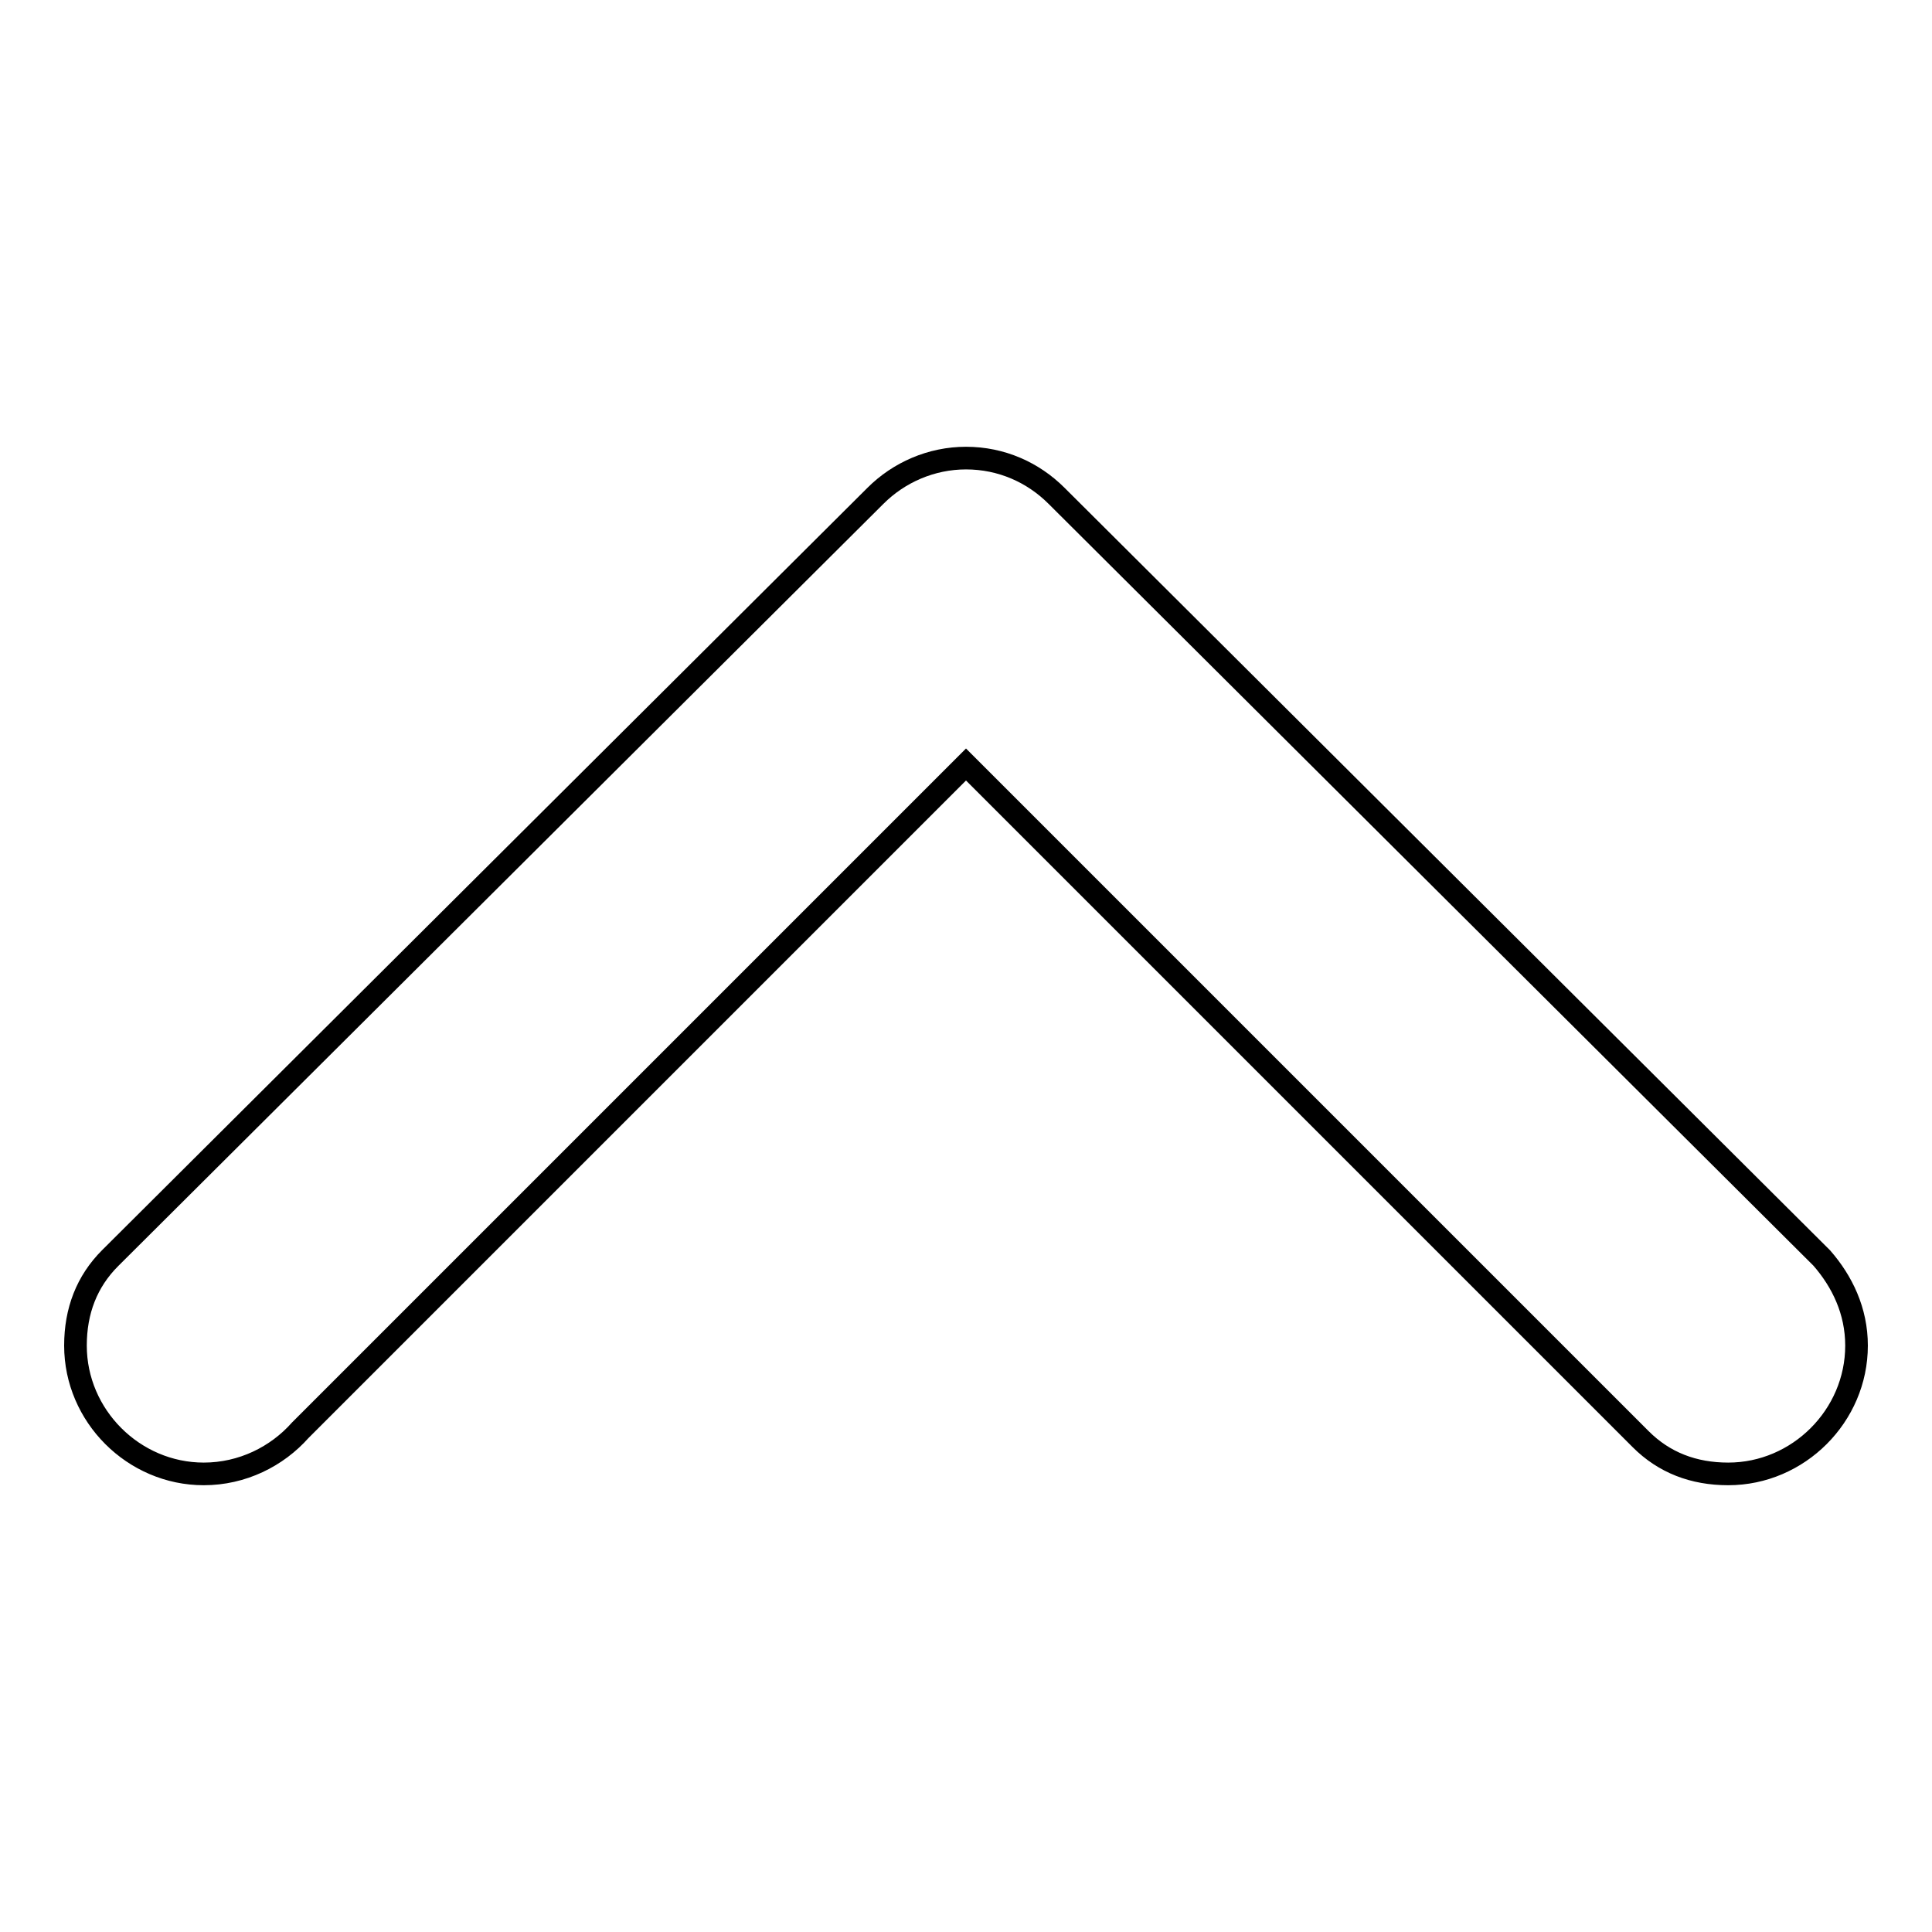 <?xml version="1.0" encoding="utf-8"?>
<!-- Svg Vector Icons : http://www.onlinewebfonts.com/icon -->
<!DOCTYPE svg PUBLIC "-//W3C//DTD SVG 1.1//EN" "http://www.w3.org/Graphics/SVG/1.1/DTD/svg11.dtd">
<svg version="1.1" xmlns="http://www.w3.org/2000/svg" xmlns:xlink="http://www.w3.org/1999/xlink" x="0px" y="0px" viewBox="0 0 256 256" enable-background="new 0 0 256 256" xml:space="preserve">
<g><g><path stroke-width="3" fill-opacity="0" stroke="#000000"  d="M39.8,189.5l88.2-88.2l89.4,89.4l0,0c3.1,3.1,7,4.6,11.6,4.6c9.3,0,17-7.7,17-17c0-4.6-1.9-8.5-4.6-11.6l0,0L140,65.7l0,0c-3.1-3.1-7.3-5-12-5l0,0l0,0c-4.6,0-8.9,1.9-12,5l0,0l-101.4,101l0,0c-3.1,3.1-4.6,7-4.6,11.6c0,9.3,7.7,17,17,17C32.1,195.3,36.7,193,39.8,189.5z"/></g></g>
</svg>